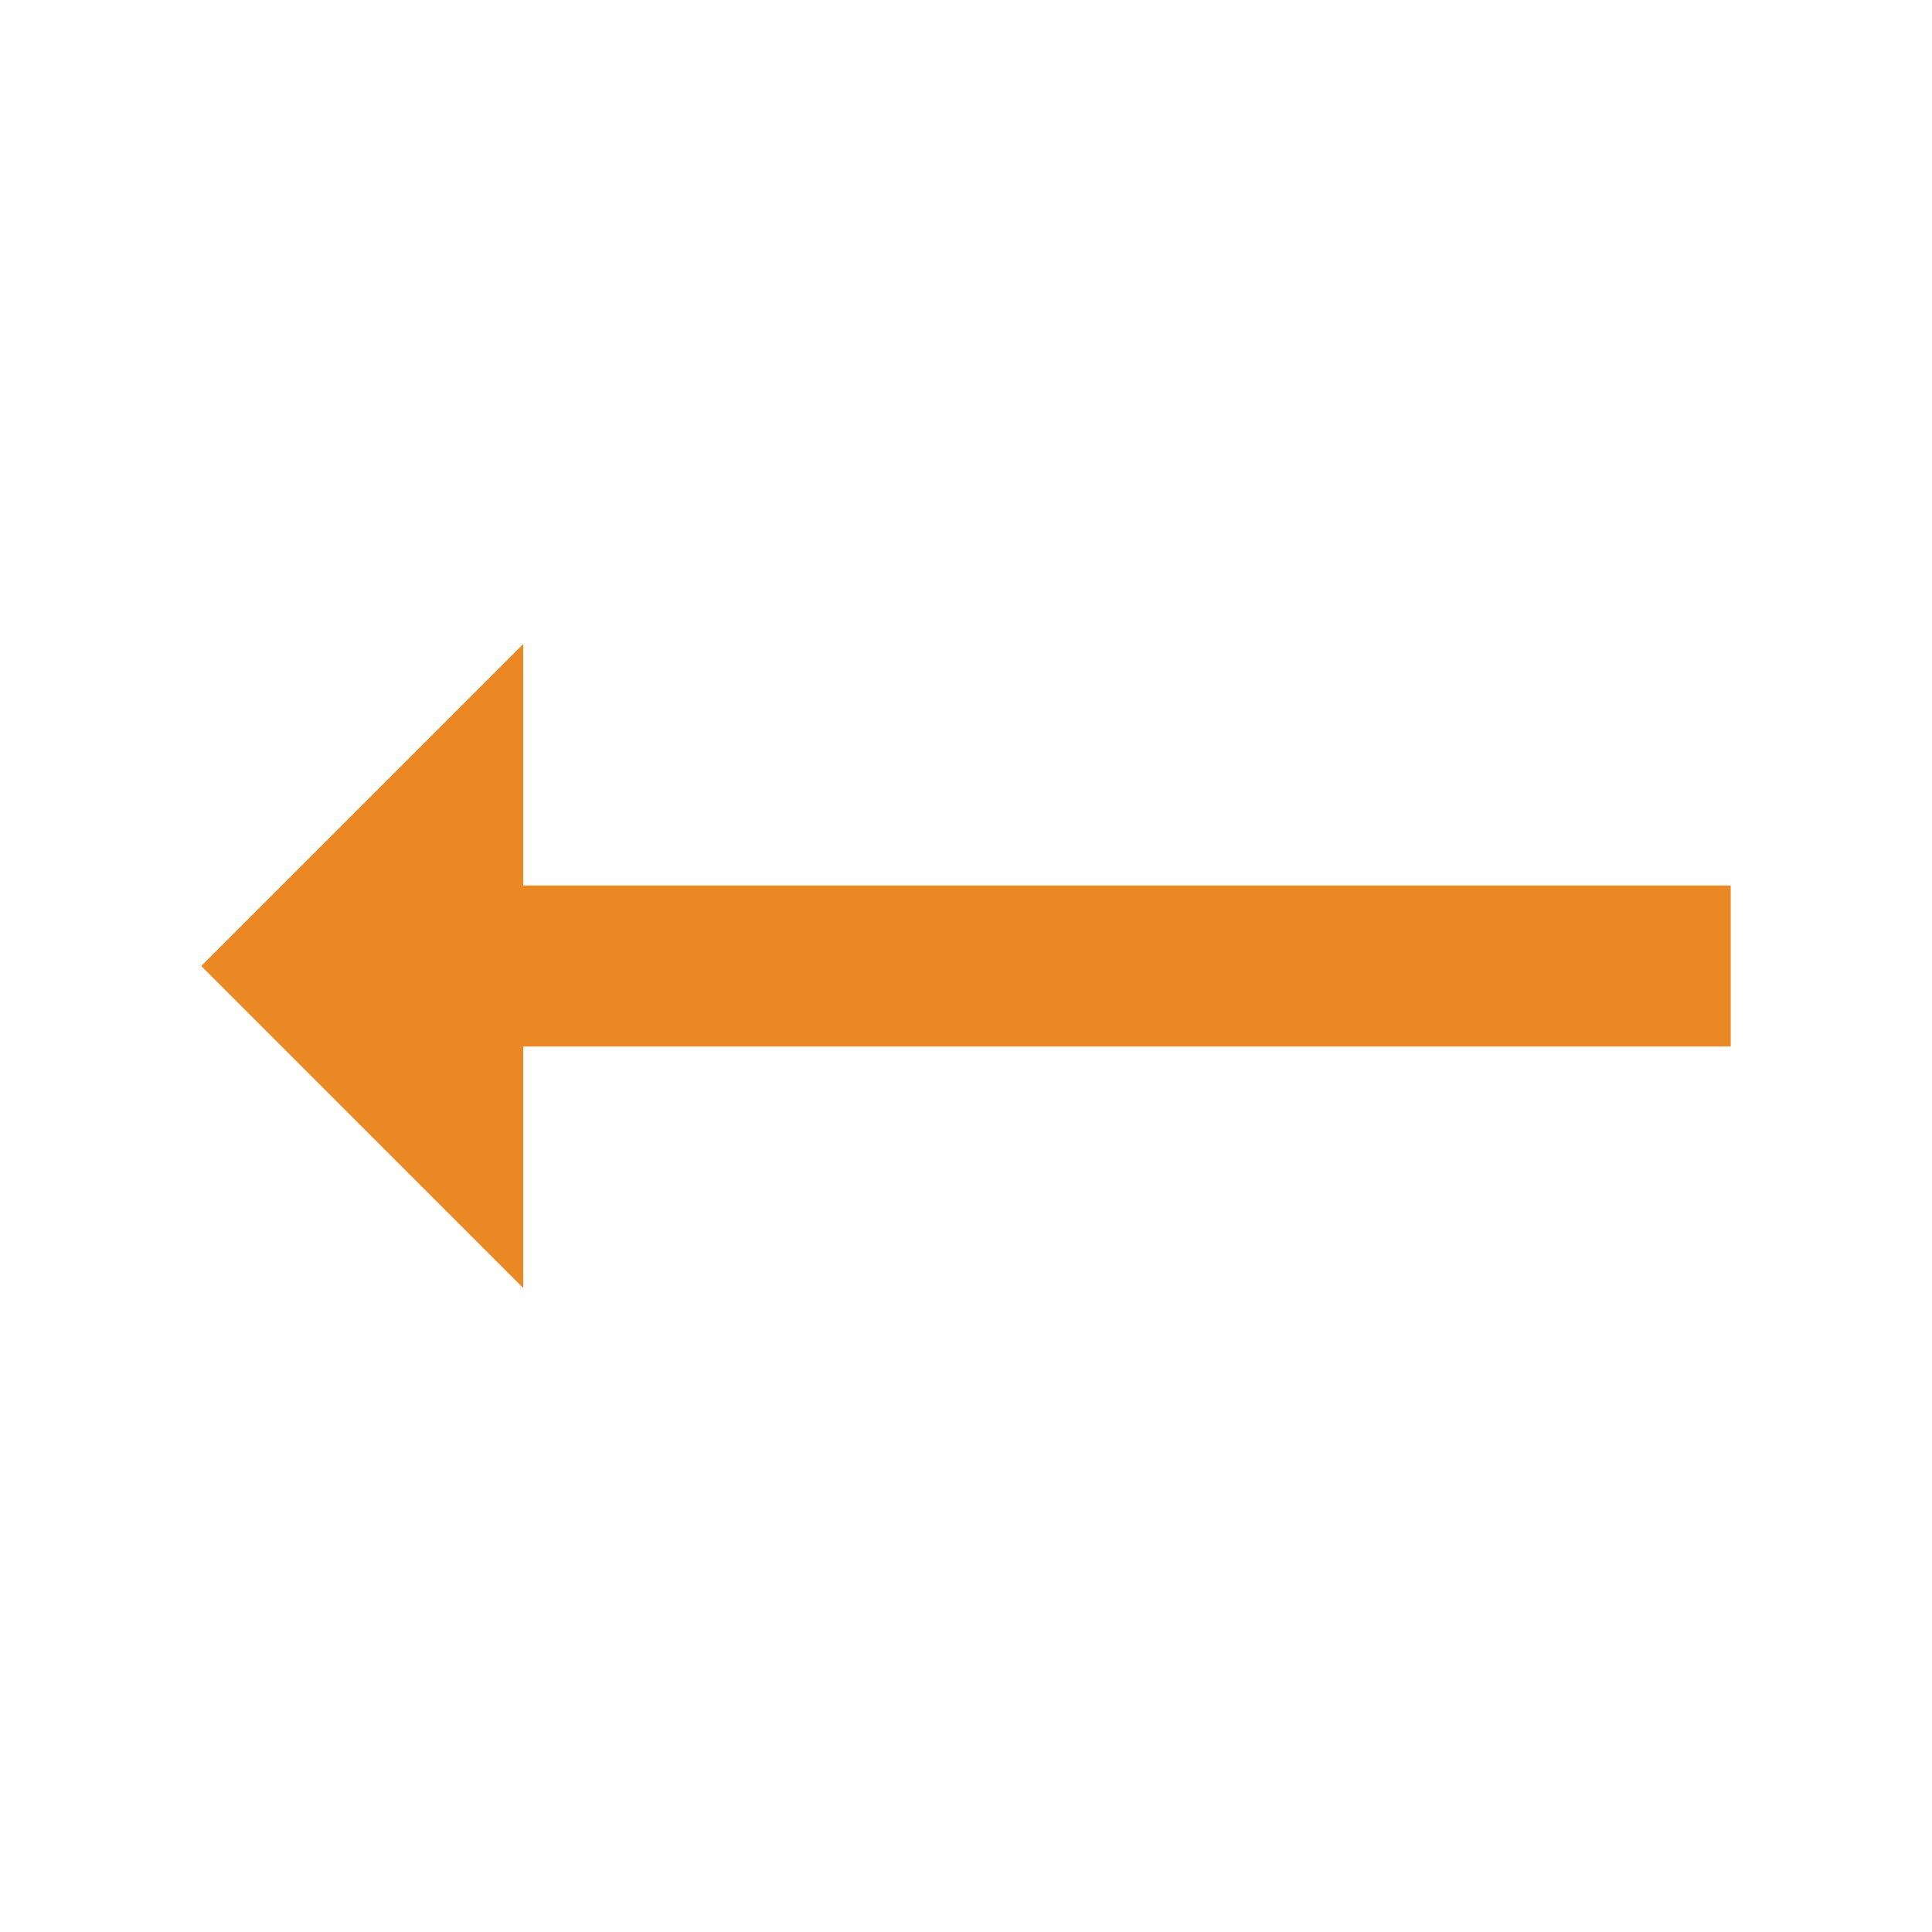 <svg width="70" height="70" viewBox="0 0 70 70" fill="none" xmlns="http://www.w3.org/2000/svg">
<path d="M7.291 35L18.958 46.667L18.958 37.917L62.708 37.917L62.708 32.083L18.958 32.083L18.958 23.333L7.291 35Z" fill="#EA8823"/>
</svg>
